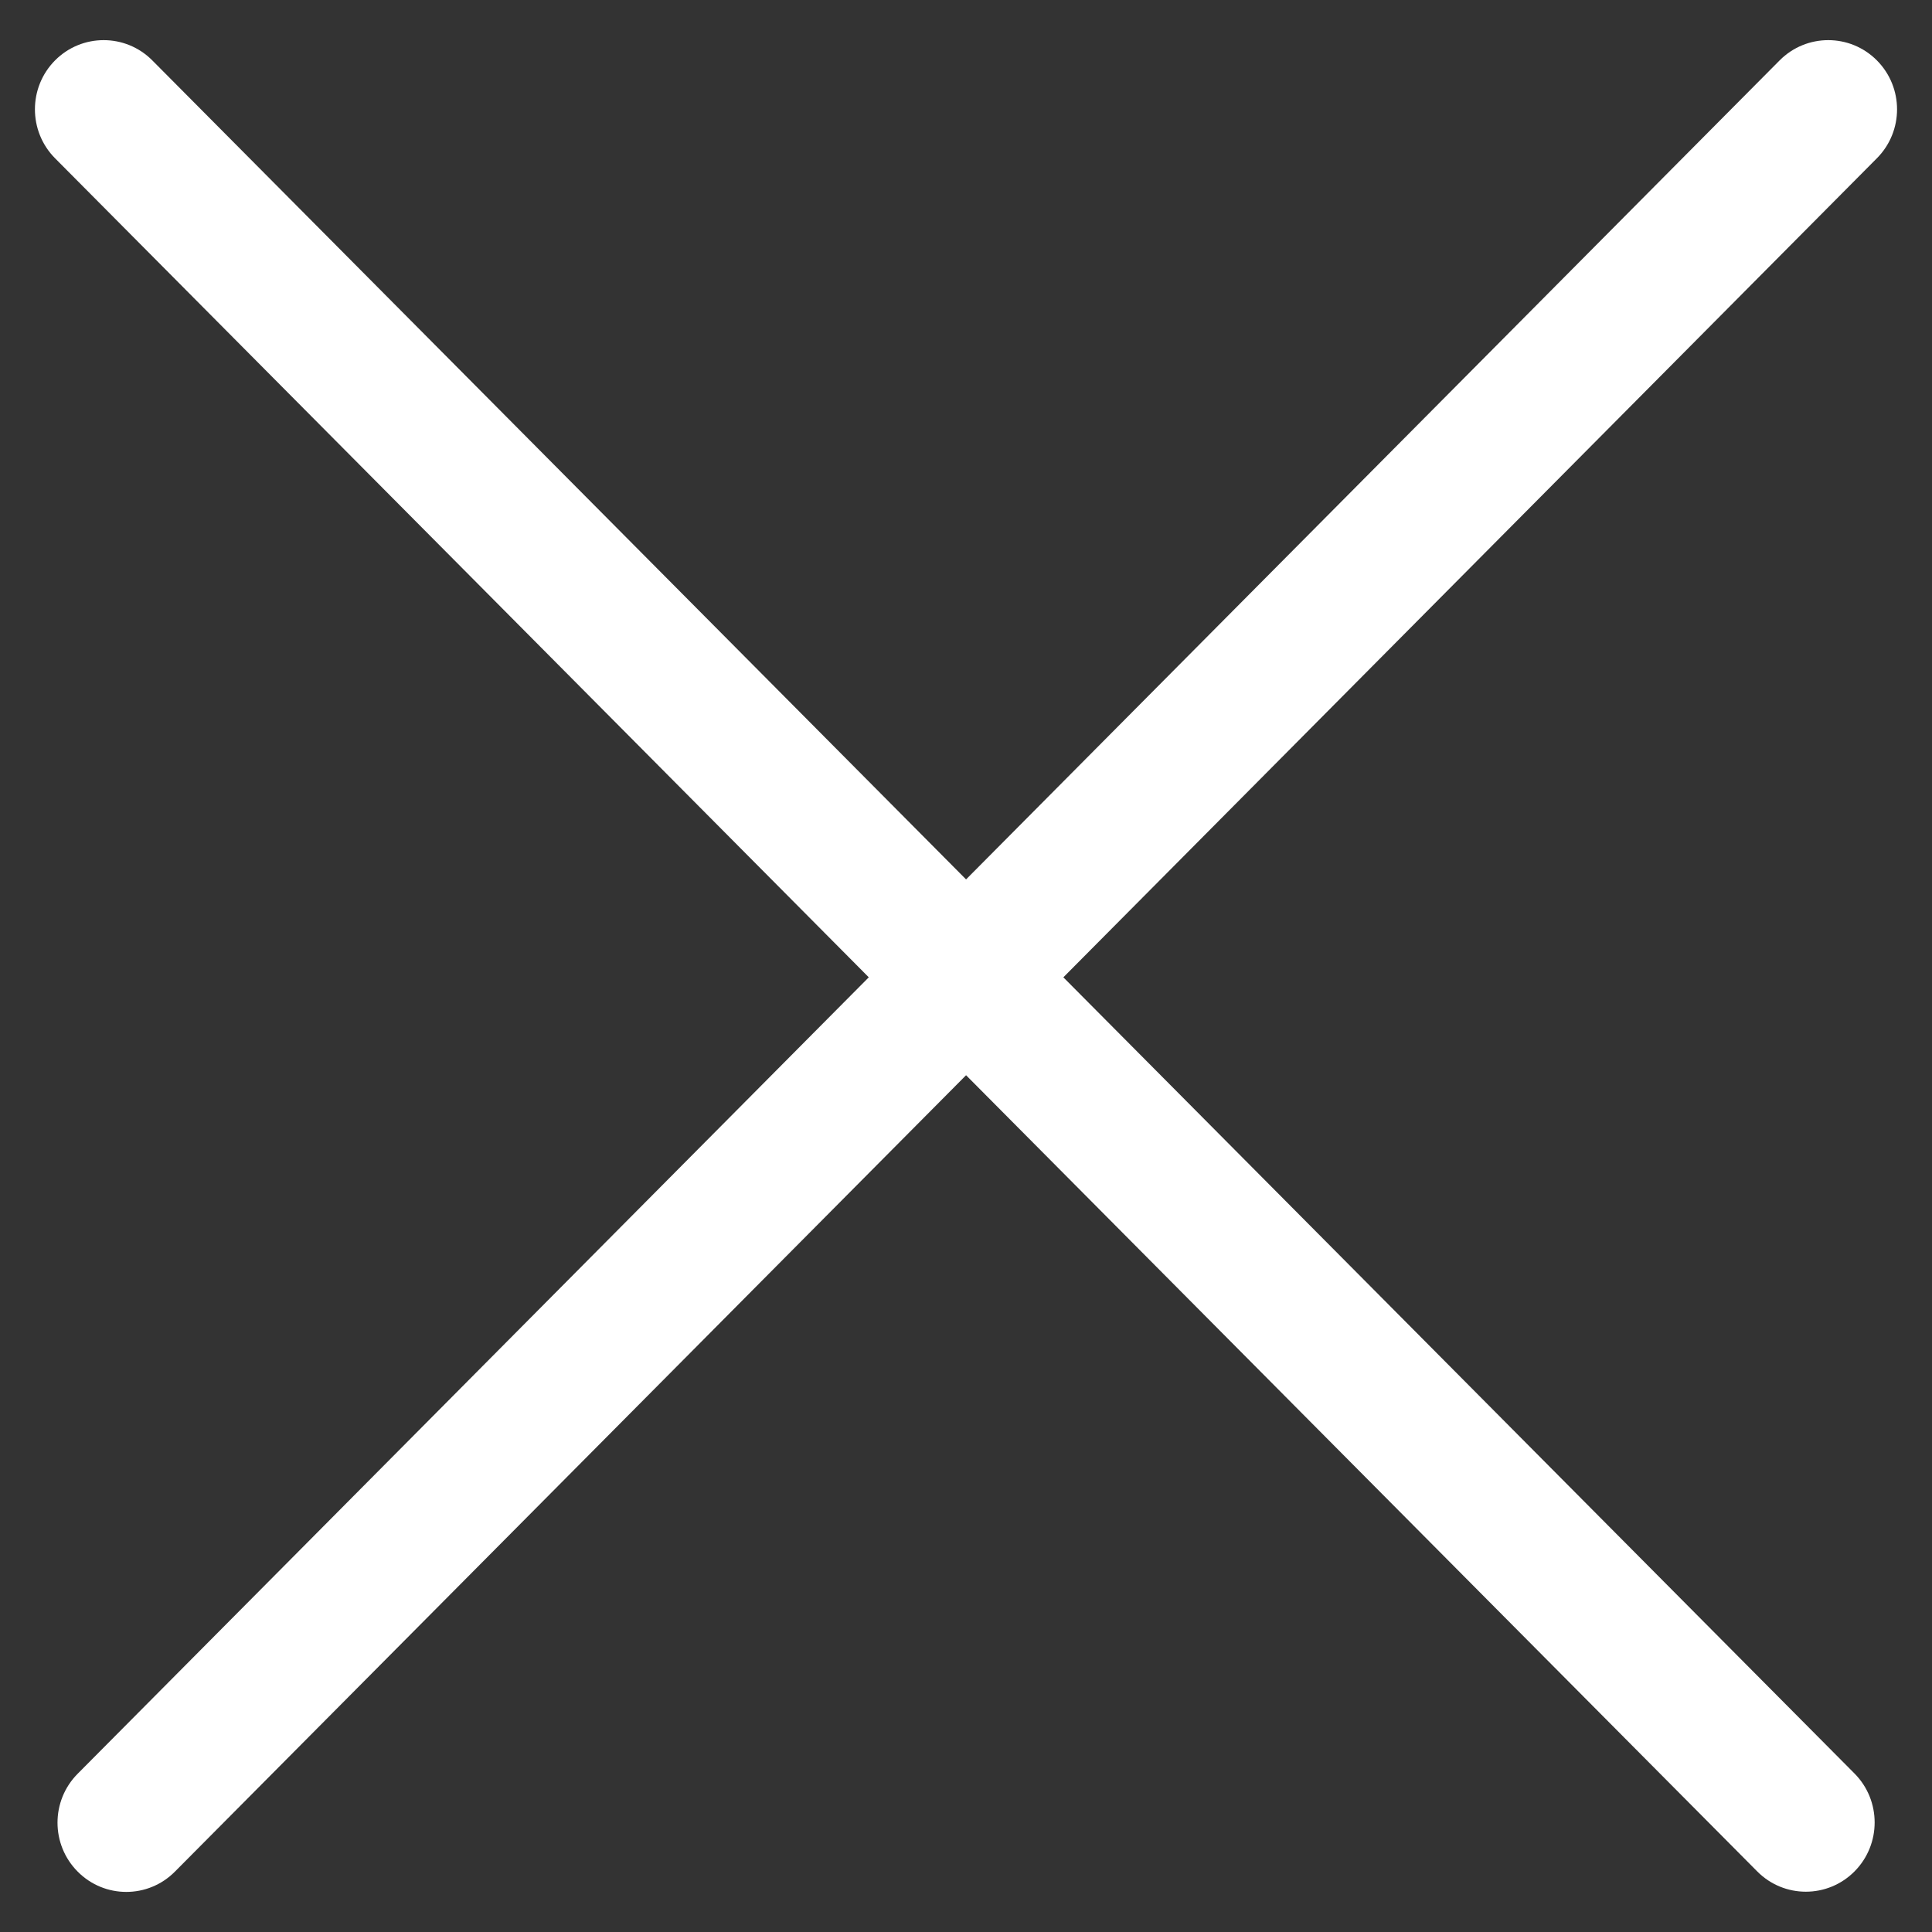 <svg width="28" height="28" viewBox="0 0 28 28" fill="none" xmlns="http://www.w3.org/2000/svg">
<rect x="0" y="0" width="28" height="28" fill="#333333" stroke="none"/>
<path fill-rule="evenodd" clip-rule="evenodd" d="M27.201 2.294C27.591 1.902 27.591 1.267 27.201 0.875C26.812 0.484 26.181 0.484 25.792 0.875L14.001 12.745L2.207 0.875C1.818 0.484 1.187 0.484 0.798 0.875C0.409 1.267 0.409 1.902 0.798 2.294L12.591 14.164L1.126 25.706C0.736 26.098 0.736 26.733 1.126 27.125C1.515 27.517 2.146 27.517 2.535 27.125L14.001 15.583L25.467 27.122C25.856 27.514 26.487 27.514 26.877 27.122C27.266 26.73 27.266 26.095 26.877 25.703L15.411 14.164L27.201 2.294Z" fill="white"/>
</svg>
